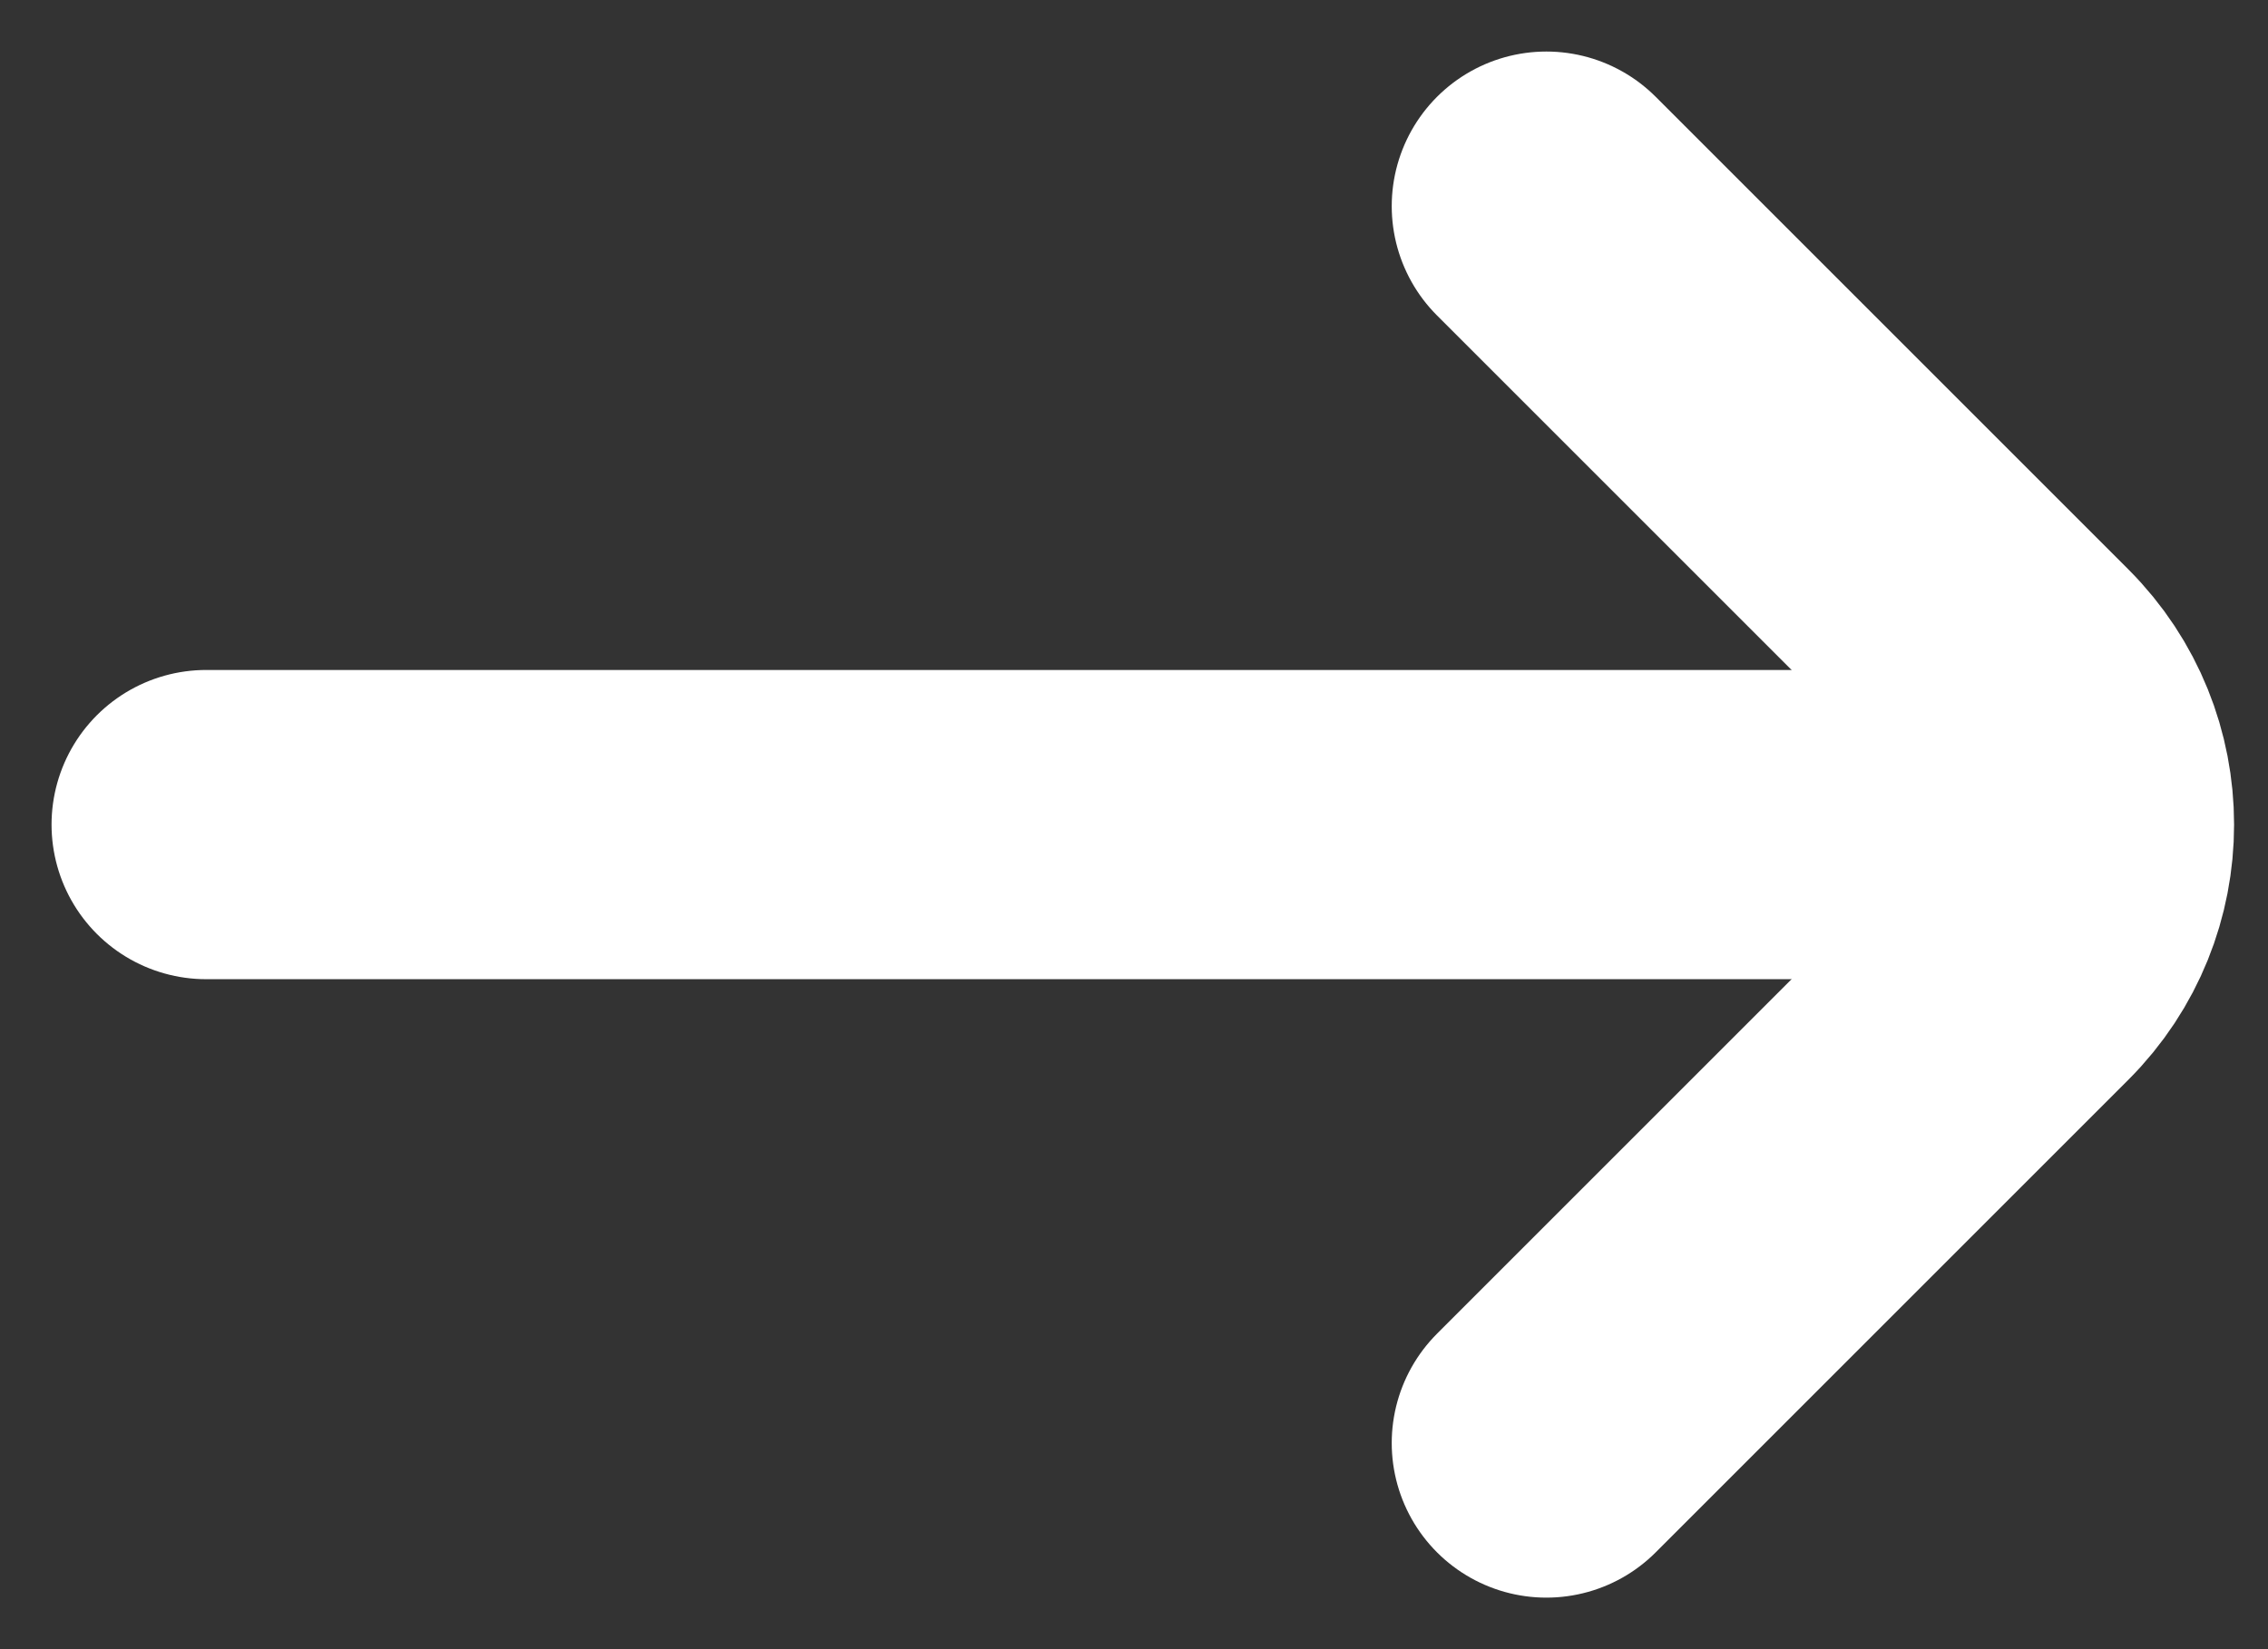 <svg width="11" height="8" viewBox="0 0 11 8" fill="none" xmlns="http://www.w3.org/2000/svg">
<rect x="0" y="0" width="11" height="8" fill="#333333" stroke="none"/>
<path d="M1 4H9" stroke="white" stroke-width="1.5" stroke-linecap="round"/>
<path d="M7.5 1L9.793 3.293C10.183 3.683 10.183 4.317 9.793 4.707L7.5 7" stroke="white" stroke-width="1.5" stroke-linecap="round"/>
</svg>
